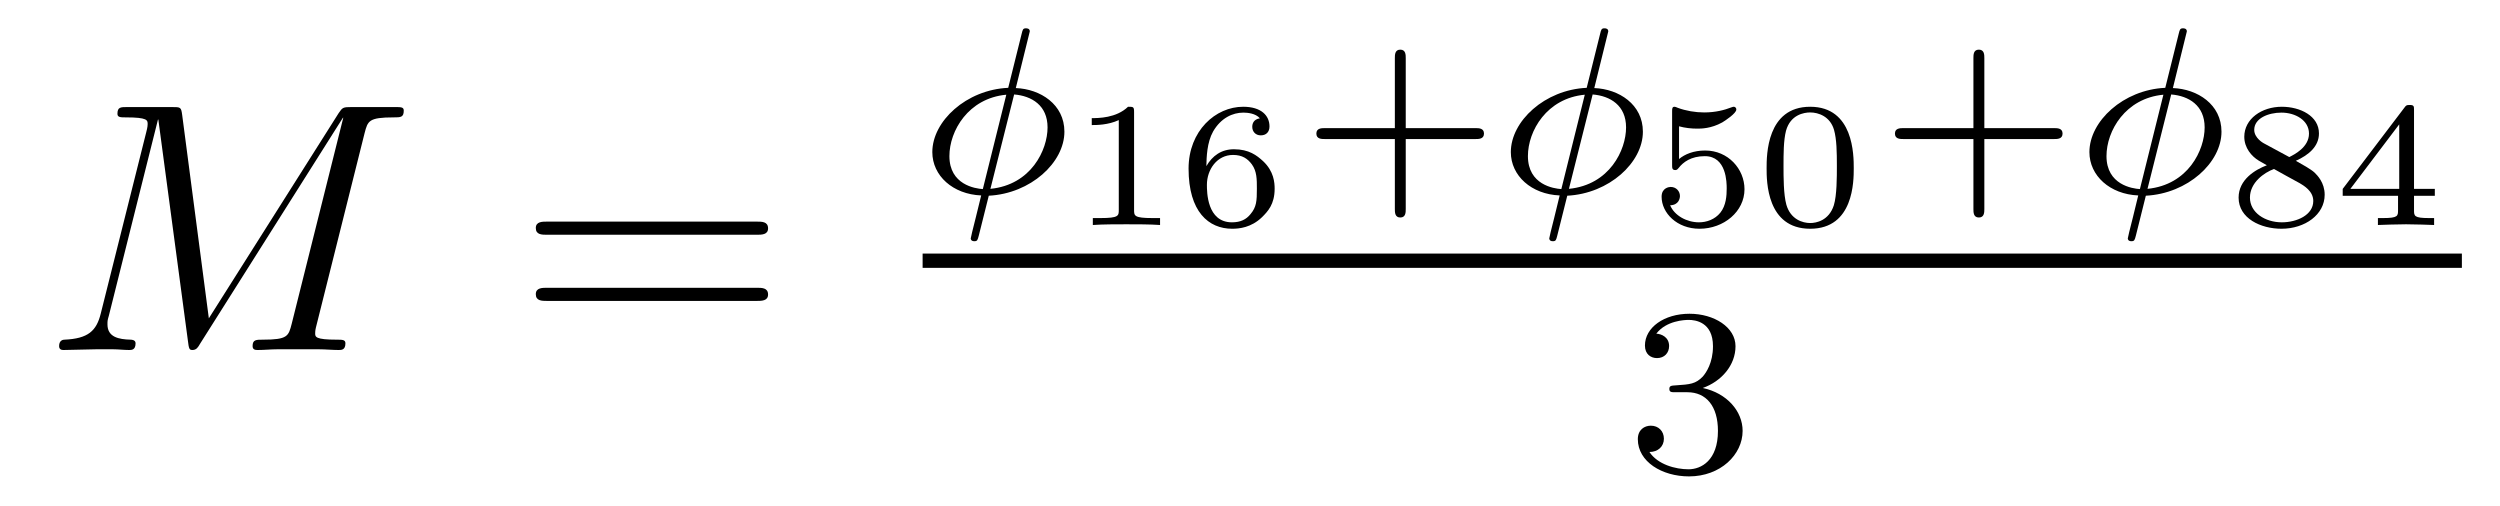 <?xml version='1.0' encoding='UTF-8'?>
<!-- This file was generated by dvisvgm 3.0.3 -->
<svg version='1.1' xmlns='http://www.w3.org/2000/svg' xmlns:xlink='http://www.w3.org/1999/xlink' width='84pt' height='17pt' viewBox='0 -17 84 17'>
<g id='page1'>
<g transform='matrix(1 0 0 -1 -127 649)'>
<path d='M139.251 661.53C139.359 661.936 139.383 662.056 140.231 662.056C140.458 662.056 140.566 662.056 140.566 662.283C140.566 662.403 140.482 662.403 140.255 662.403H138.821C138.522 662.403 138.51 662.39 138.379 662.199L134.017 655.304L133.121 662.139C133.085 662.403 133.073 662.403 132.762 662.403H131.28C131.053 662.403 130.946 662.403 130.946 662.175C130.946 662.056 131.053 662.056 131.232 662.056C131.961 662.056 131.961 661.96 131.961 661.829C131.961 661.805 131.961 661.733 131.913 661.554L130.384 655.459C130.24 654.885 129.966 654.622 129.165 654.587C129.129 654.587 128.986 654.575 128.986 654.372C128.986 654.24 129.093 654.24 129.141 654.24C129.38 654.24 129.989 654.264 130.228 654.264H130.802C130.969 654.264 131.172 654.24 131.34 654.24C131.423 654.24 131.555 654.24 131.555 654.467C131.555 654.575 131.436 654.587 131.388 654.587C130.993 654.598 130.611 654.67 130.611 655.1C130.611 655.22 130.611 655.232 130.659 655.399L132.308 661.984H132.32L133.312 654.563C133.347 654.276 133.36 654.24 133.467 654.24C133.599 654.24 133.658 654.336 133.718 654.443L138.522 662.044H138.534L136.802 655.124C136.694 654.706 136.67 654.587 135.833 654.587C135.606 654.587 135.487 654.587 135.487 654.372C135.487 654.24 135.594 654.24 135.666 654.24C135.869 654.24 136.108 654.264 136.312 654.264H137.722C137.925 654.264 138.176 654.24 138.379 654.24C138.475 654.24 138.606 654.24 138.606 654.467C138.606 654.587 138.498 654.587 138.319 654.587C137.59 654.587 137.59 654.682 137.59 654.802C137.59 654.814 137.59 654.897 137.614 654.993L139.251 661.53Z'/>
<path d='M152.424 658.112C152.591 658.112 152.807 658.112 152.807 658.327C152.807 658.554 152.603 658.554 152.424 658.554H145.385C145.218 658.554 145.003 658.554 145.003 658.339C145.003 658.112 145.206 658.112 145.385 658.112H152.424ZM152.424 655.889C152.591 655.889 152.807 655.889 152.807 656.104C152.807 656.331 152.603 656.331 152.424 656.331H145.385C145.218 656.331 145.003 656.331 145.003 656.116C145.003 655.889 145.206 655.889 145.385 655.889H152.424Z'/>
<path d='M161.601 664.945C161.601 665.041 161.513 665.049 161.473 665.049C161.37 665.049 161.362 665.001 161.33 664.874L160.876 663.049C159.466 662.986 158.326 661.926 158.326 660.89C158.326 660.094 159.019 659.472 159.968 659.433C159.904 659.185 159.848 658.93 159.784 658.683C159.689 658.309 159.617 658.014 159.617 657.99C159.617 657.982 159.617 657.895 159.737 657.895C159.84 657.895 159.848 657.935 159.888 658.086L160.223 659.424C161.633 659.496 162.764 660.54 162.764 661.575C162.764 662.492 161.959 663.009 161.131 663.041L161.601 664.945ZM161.075 662.826C161.664 662.778 162.198 662.46 162.198 661.719C162.198 660.962 161.648 659.791 160.278 659.655L161.075 662.826ZM160.023 659.647C159.768 659.663 158.9 659.791 158.9 660.755C158.9 661.607 159.537 662.699 160.812 662.818L160.023 659.647Z'/>
<path d='M165.105 662.234C165.105 662.413 165.081 662.413 164.902 662.413C164.508 662.031 163.898 662.031 163.683 662.031V661.798C163.838 661.798 164.233 661.798 164.591 661.965V658.948C164.591 658.751 164.591 658.673 163.976 658.673H163.719V658.44C164.048 658.464 164.513 658.464 164.848 658.464S165.649 658.464 165.978 658.44V658.673H165.721C165.105 658.673 165.105 658.751 165.105 658.948V662.234ZM167.534 660.418C167.54 660.717 167.552 661.212 167.761 661.583C168.024 662.037 168.418 662.216 168.777 662.216C168.914 662.216 169.189 662.193 169.332 662.025C169.111 661.989 169.076 661.834 169.076 661.738C169.076 661.583 169.183 661.452 169.362 661.452C169.542 661.452 169.655 661.565 169.655 661.75C169.655 662.115 169.38 662.413 168.771 662.413C167.845 662.413 166.936 661.607 166.936 660.334C166.936 658.882 167.611 658.314 168.4 658.314C168.633 658.314 169.04 658.35 169.404 658.703C169.595 658.894 169.828 659.133 169.828 659.659C169.828 659.862 169.804 660.244 169.44 660.585C169.231 660.776 168.968 660.985 168.46 660.985C168.042 660.985 167.737 660.77 167.534 660.418ZM168.394 658.53C167.552 658.53 167.552 659.557 167.552 659.79C167.552 660.304 167.892 660.794 168.43 660.794C168.741 660.794 168.92 660.669 169.063 660.477C169.231 660.244 169.231 659.976 169.231 659.659C169.231 659.247 169.219 659.043 169.016 658.804C168.872 658.625 168.681 658.53 168.394 658.53Z'/>
<path d='M174.233 661.328H176.576C176.687 661.328 176.862 661.328 176.862 661.512C176.862 661.695 176.687 661.695 176.576 661.695H174.233V664.045C174.233 664.157 174.233 664.332 174.05 664.332S173.867 664.157 173.867 664.045V661.695H171.517C171.405 661.695 171.23 661.695 171.23 661.512C171.23 661.328 171.405 661.328 171.517 661.328H173.867V658.978C173.867 658.867 173.867 658.692 174.05 658.692S174.233 658.867 174.233 658.978V661.328Z'/>
<path d='M181.038 664.945C181.038 665.041 180.951 665.049 180.911 665.049C180.807 665.049 180.799 665.001 180.767 664.874L180.313 663.049C178.903 662.986 177.764 661.926 177.764 660.89C177.764 660.094 178.457 659.472 179.405 659.433C179.341 659.185 179.286 658.93 179.222 658.683C179.126 658.309 179.055 658.014 179.055 657.99C179.055 657.982 179.055 657.895 179.174 657.895C179.278 657.895 179.286 657.935 179.325 658.086L179.66 659.424C181.07 659.496 182.201 660.54 182.201 661.575C182.201 662.492 181.397 663.009 180.568 663.041L181.038 664.945ZM180.513 662.826C181.102 662.778 181.636 662.46 181.636 661.719C181.636 660.962 181.086 659.791 179.716 659.655L180.513 662.826ZM179.461 659.647C179.206 659.663 178.338 659.791 178.338 660.755C178.338 661.607 178.975 662.699 180.249 662.818L179.461 659.647Z'/>
<path d='M183.416 661.756C183.613 661.702 183.822 661.678 184.025 661.678C184.157 661.678 184.491 661.678 184.868 661.887C184.969 661.947 185.34 662.193 185.34 662.318C185.34 662.396 185.28 662.413 185.256 662.413C185.238 662.413 185.232 662.413 185.167 662.39C184.951 662.306 184.647 662.222 184.258 662.222C183.966 662.222 183.643 662.276 183.374 662.377C183.314 662.402 183.29 662.413 183.266 662.413C183.183 662.413 183.183 662.348 183.183 662.252V660.46C183.183 660.358 183.183 660.286 183.29 660.286C183.344 660.286 183.362 660.31 183.404 660.358C183.553 660.549 183.816 660.753 184.282 660.753C185.017 660.753 185.017 659.856 185.017 659.665C185.017 659.432 184.999 659.097 184.802 658.852C184.617 658.625 184.342 658.53 184.085 658.53C183.673 658.53 183.26 658.757 183.117 659.103C183.41 659.109 183.446 659.342 183.446 659.414C183.446 659.575 183.32 659.719 183.135 659.719C183.081 659.719 182.83 659.689 182.83 659.39C182.83 658.84 183.35 658.314 184.103 658.314C184.922 658.314 185.615 658.894 185.615 659.641C185.615 660.322 185.065 660.943 184.294 660.943C183.906 660.943 183.607 660.818 183.416 660.657V661.756ZM189.286 660.346C189.286 660.782 189.286 662.413 187.822 662.413C186.358 662.413 186.358 660.782 186.358 660.346C186.358 659.916 186.358 658.314 187.822 658.314C189.286 658.314 189.286 659.916 189.286 660.346ZM187.822 658.506C187.572 658.506 187.165 658.625 187.022 659.121C186.926 659.468 186.926 660.053 186.926 660.424C186.926 660.824 186.926 661.284 187.01 661.607C187.159 662.145 187.613 662.222 187.822 662.222C188.097 662.222 188.491 662.091 188.623 661.637C188.713 661.32 188.719 660.884 188.719 660.424C188.719 660.041 188.719 659.438 188.617 659.103C188.45 658.583 188.02 658.506 187.822 658.506Z'/>
<path d='M193.674 661.328H196.015C196.127 661.328 196.302 661.328 196.302 661.512C196.302 661.695 196.127 661.695 196.015 661.695H193.674V664.045C193.674 664.157 193.674 664.332 193.49 664.332S193.307 664.157 193.307 664.045V661.695H190.957C190.845 661.695 190.67 661.695 190.67 661.512C190.67 661.328 190.845 661.328 190.957 661.328H193.307V658.978C193.307 658.867 193.307 658.692 193.49 658.692S193.674 658.867 193.674 658.978V661.328Z'/>
<path d='M200.478 664.945C200.478 665.041 200.39 665.049 200.351 665.049C200.248 665.049 200.239 665.001 200.207 664.874L199.753 663.049C198.343 662.986 197.204 661.926 197.204 660.89C197.204 660.094 197.897 659.472 198.845 659.433C198.781 659.185 198.726 658.93 198.662 658.683C198.566 658.309 198.494 658.014 198.494 657.99C198.494 657.982 198.494 657.895 198.614 657.895C198.718 657.895 198.726 657.935 198.766 658.086L199.1 659.424C200.51 659.496 201.642 660.54 201.642 661.575C201.642 662.492 200.837 663.009 200.009 663.041L200.478 664.945ZM199.952 662.826C200.542 662.778 201.076 662.46 201.076 661.719C201.076 660.962 200.526 659.791 199.156 659.655L199.952 662.826ZM198.901 659.647C198.646 659.663 197.778 659.791 197.778 660.755C197.778 661.607 198.415 662.699 199.69 662.818L198.901 659.647Z'/>
<path d='M204.14 660.597C204.582 660.794 204.917 661.087 204.917 661.517C204.917 662.103 204.289 662.413 203.669 662.413C202.993 662.413 202.408 662.007 202.408 661.404C202.408 661.033 202.652 660.746 202.903 660.597C202.963 660.561 203.107 660.483 203.166 660.447C202.772 660.298 202.217 659.964 202.217 659.36C202.217 658.661 202.963 658.314 203.657 658.314C204.451 658.314 205.109 658.792 205.109 659.456C205.109 659.868 204.858 660.113 204.768 660.202C204.654 660.31 204.355 660.477 204.14 660.597ZM203.059 661.188C203.047 661.194 202.742 661.362 202.742 661.637C202.742 662.025 203.214 662.216 203.657 662.216C204.122 662.216 204.582 661.959 204.582 661.511C204.582 661.051 204.086 660.806 203.92 660.723L203.059 661.188ZM203.406 660.322C203.471 660.286 204.11 659.928 204.272 659.844C204.397 659.767 204.726 659.587 204.726 659.247C204.726 658.775 204.176 658.53 203.669 658.53C203.113 658.53 202.598 658.852 202.598 659.36C202.598 659.868 203.077 660.202 203.406 660.322ZM208.81 659.42V659.653H208.111V662.294C208.111 662.431 208.111 662.473 207.961 662.473C207.854 662.473 207.842 662.455 207.788 662.383L205.715 659.653V659.42H207.574V658.942C207.574 658.745 207.574 658.673 207.071 658.673H206.898V658.44C207.018 658.446 207.578 658.464 207.842 658.464C208.105 658.464 208.667 658.446 208.786 658.44V658.673H208.613C208.111 658.673 208.111 658.745 208.111 658.942V659.42H208.81ZM207.614 661.822V659.653H205.972L207.614 661.822Z'/>
<path d='M158 657H209.719V657.48H158'/>
<path d='M183.696 652.821C184.325 652.821 184.723 652.359 184.723 651.522C184.723 650.527 184.158 650.232 183.735 650.232C183.297 650.232 182.7 650.391 182.421 650.813C182.708 650.813 182.907 650.997 182.907 651.259C182.907 651.514 182.724 651.697 182.469 651.697C182.254 651.697 182.031 651.562 182.031 651.243C182.031 650.487 182.843 649.993 183.751 649.993C184.811 649.993 185.552 650.726 185.552 651.522C185.552 652.183 185.026 652.789 184.213 652.964C184.843 653.187 185.313 653.729 185.313 654.367C185.313 655.004 184.596 655.458 183.767 655.458C182.915 655.458 182.27 654.996 182.27 654.39C182.27 654.096 182.469 653.968 182.676 653.968C182.923 653.968 183.082 654.143 183.082 654.374C183.082 654.669 182.827 654.781 182.652 654.789C182.987 655.227 183.6 655.251 183.743 655.251C183.951 655.251 184.556 655.187 184.556 654.367C184.556 653.809 184.325 653.474 184.213 653.347C183.974 653.1 183.791 653.084 183.305 653.052C183.154 653.044 183.09 653.036 183.09 652.932C183.09 652.821 183.162 652.821 183.297 652.821H183.696Z'/>
</g>
</g>
</svg>